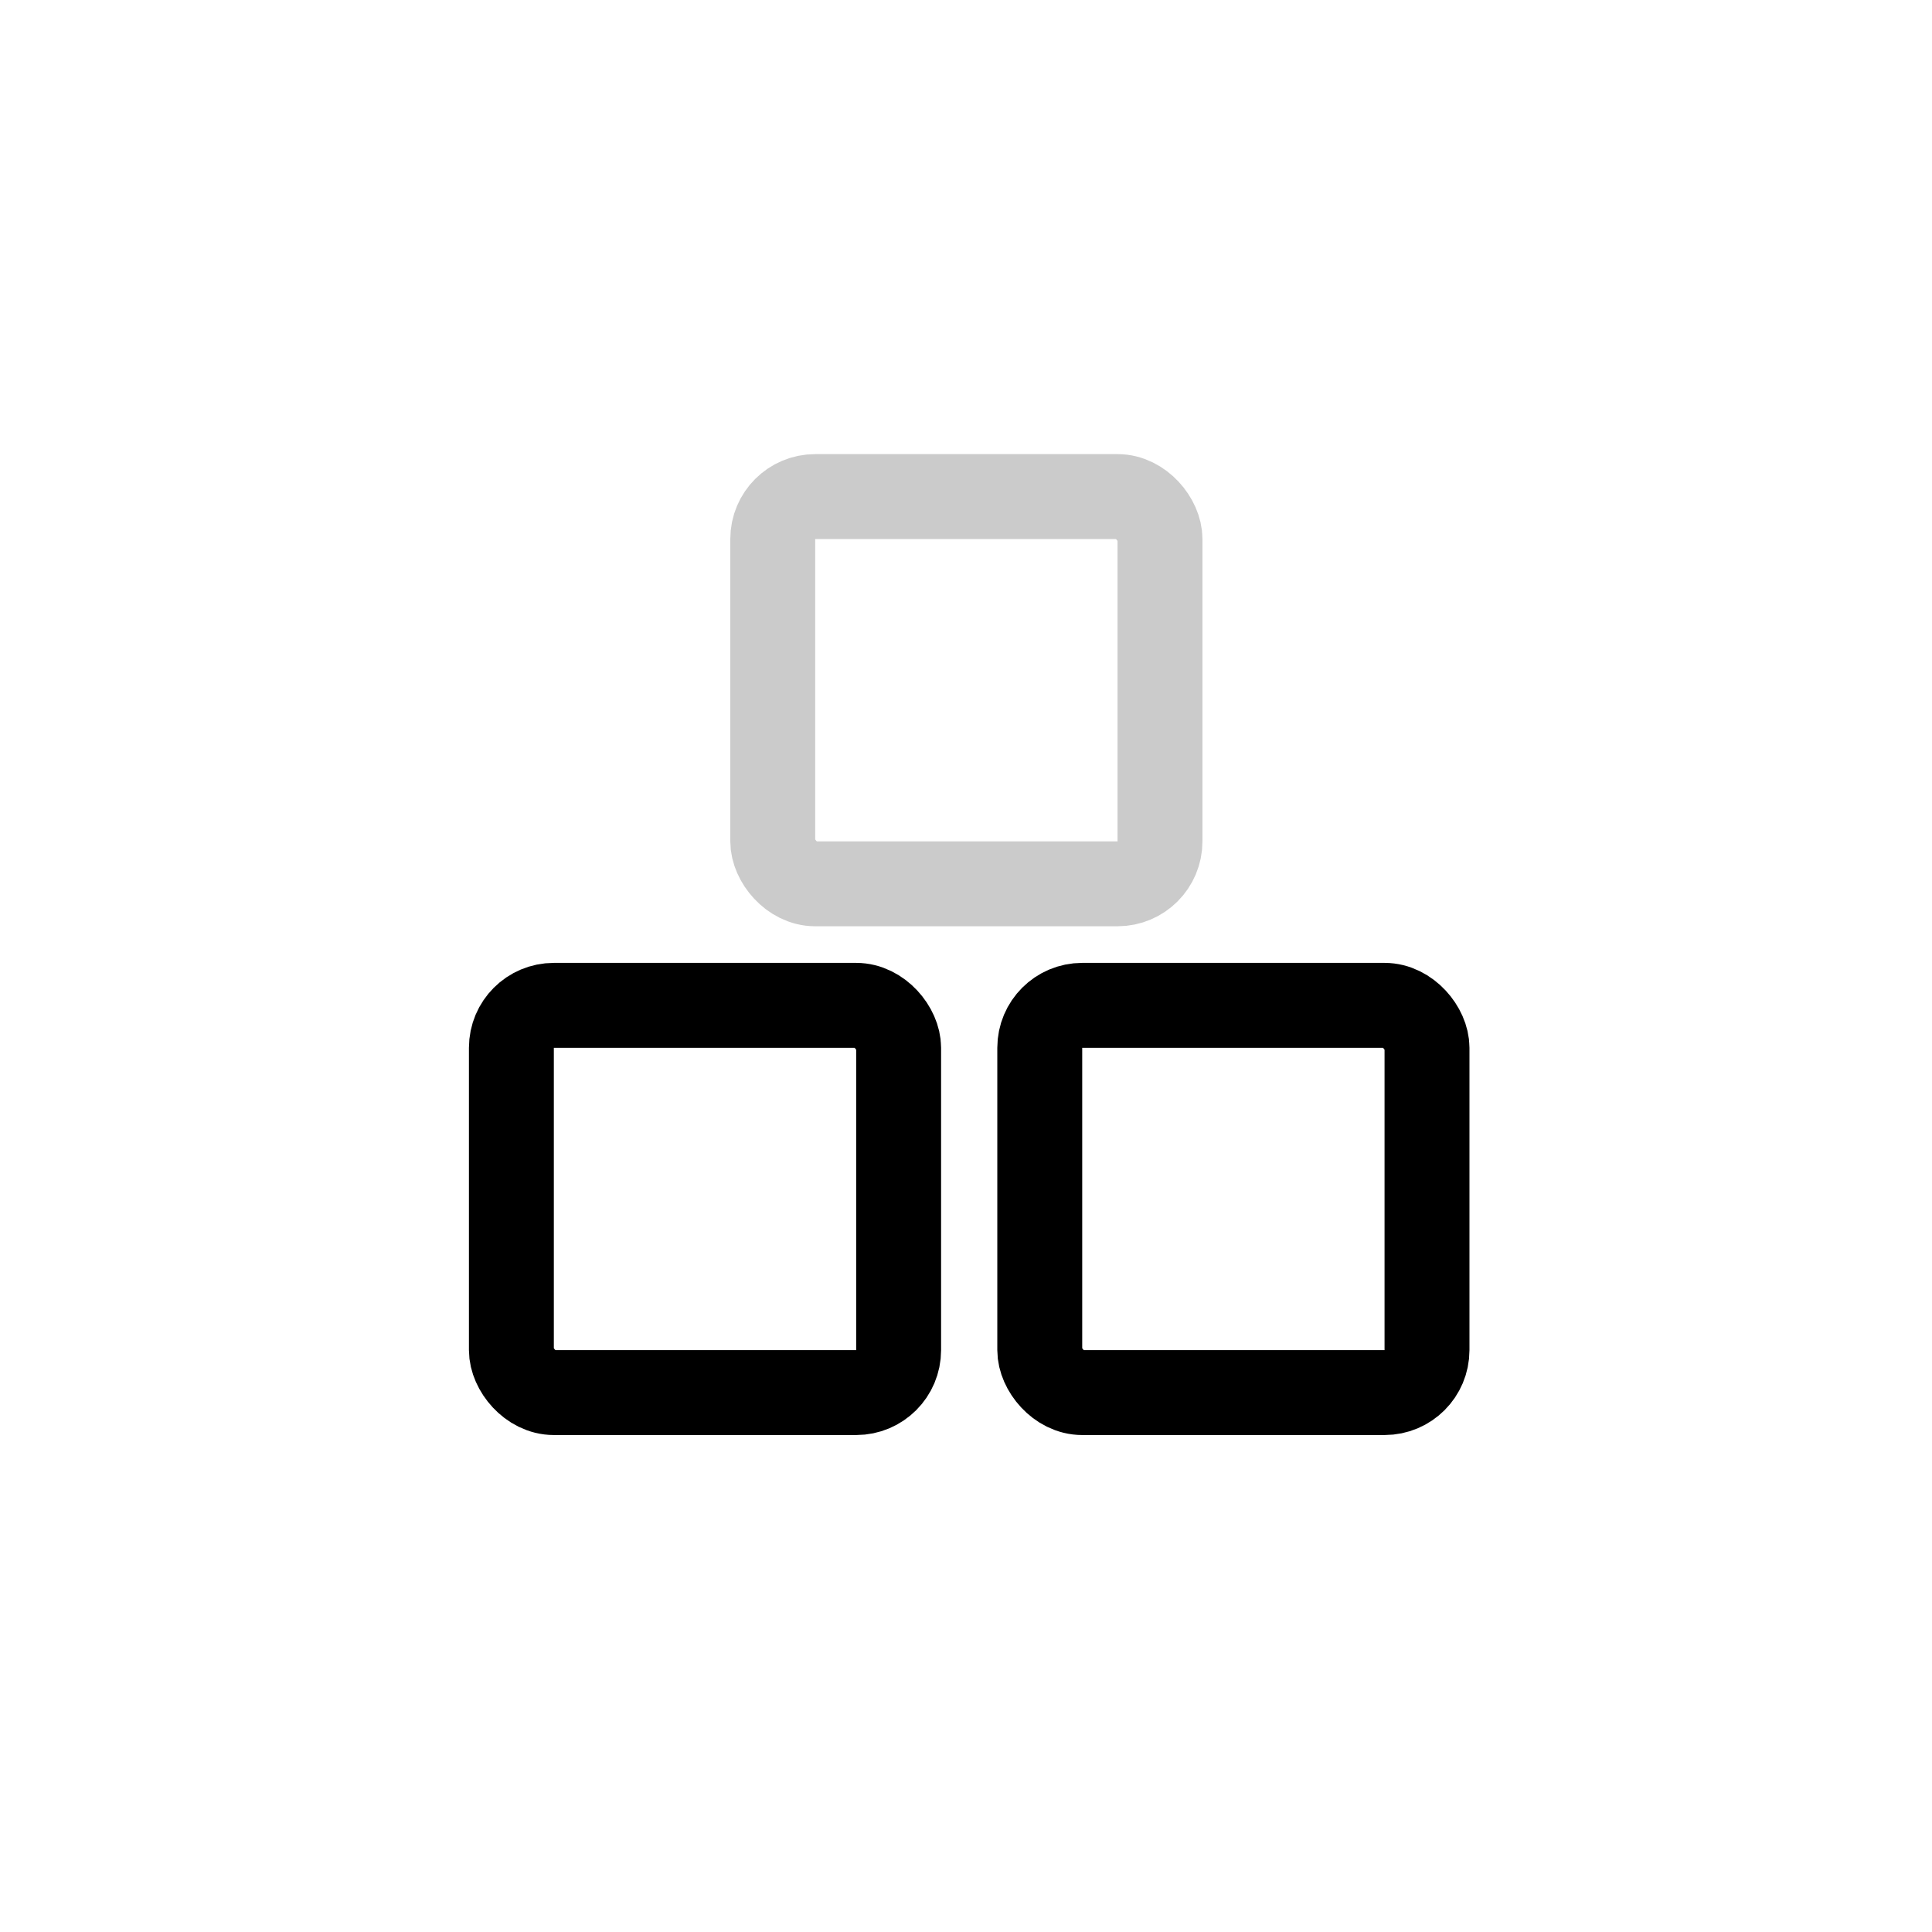 <?xml version="1.0" encoding="UTF-8"?> <svg xmlns="http://www.w3.org/2000/svg" width="39" height="39" viewBox="0 0 39 39" fill="none"> <rect x="10.323" y="20.294" width="7.817" height="7.817" rx="0.857" stroke="black" stroke-width="1.714"></rect> <rect x="20.989" y="20.294" width="7.817" height="7.817" rx="0.857" stroke="black" stroke-width="1.714"></rect> <rect x="15.599" y="10.024" width="7.817" height="7.817" rx="0.857" stroke="#CBCBCB" stroke-width="1.714"></rect> </svg> 